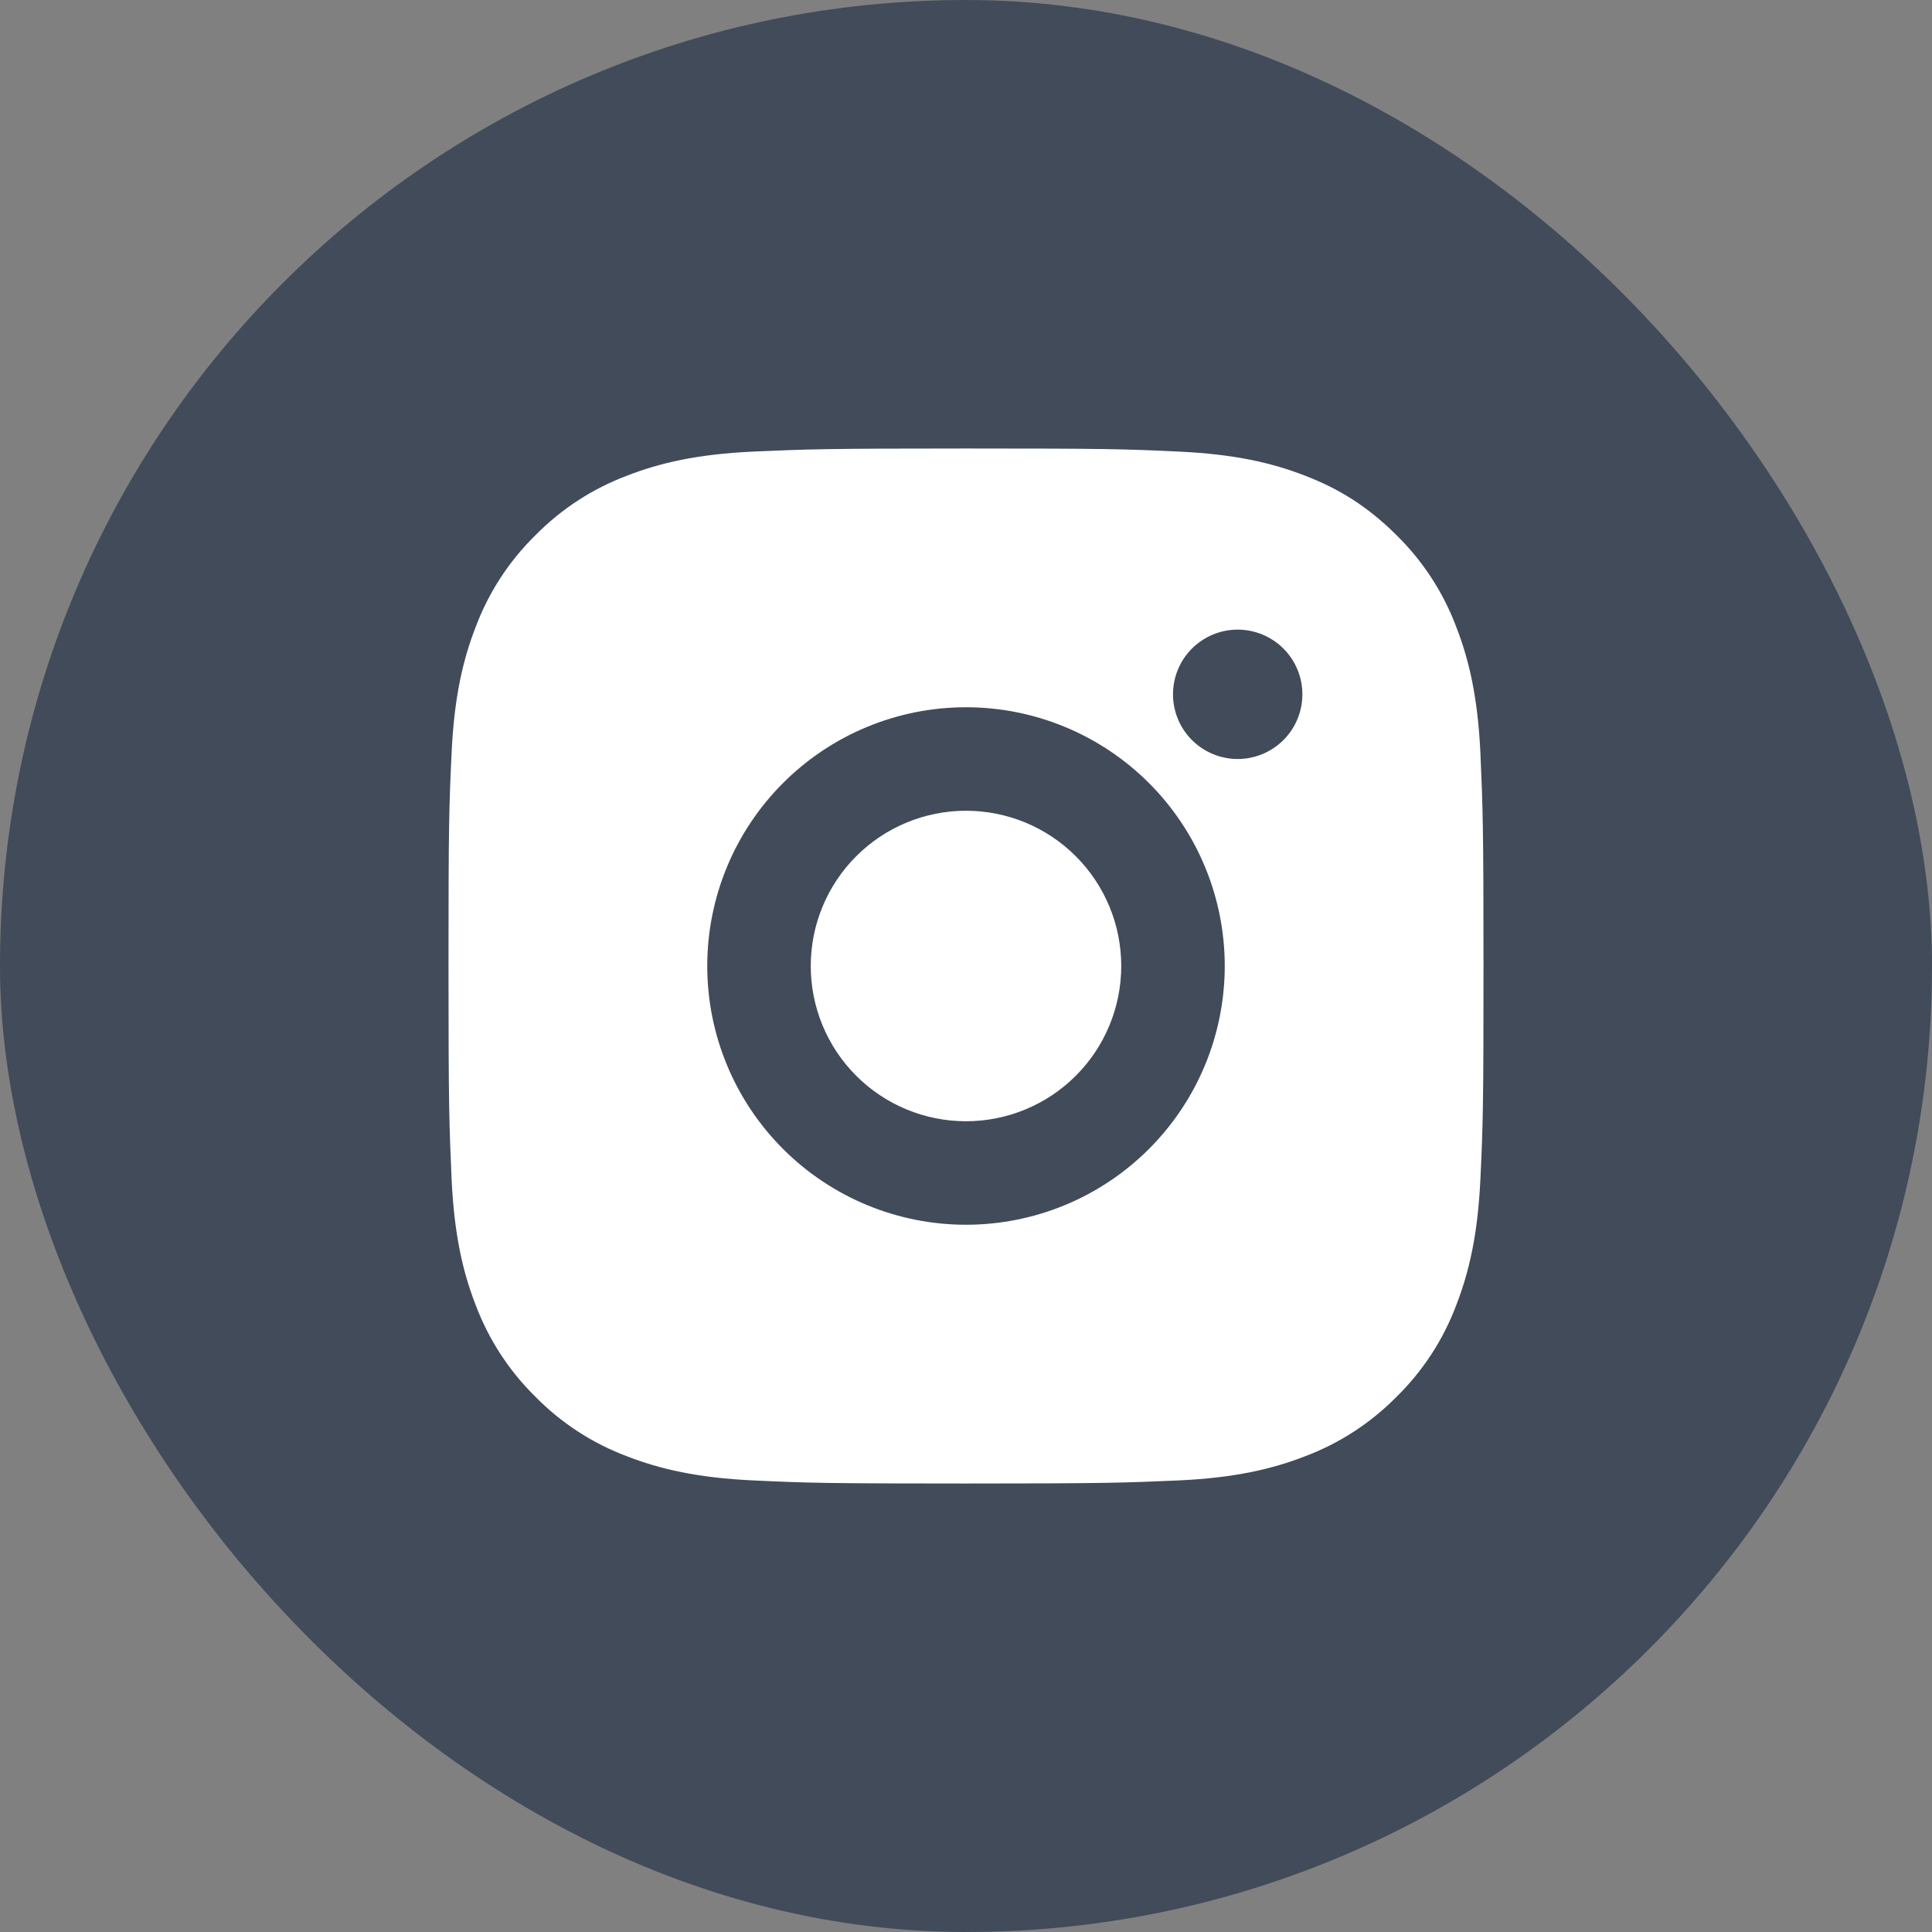 <svg width="56" height="56" viewBox="0 0 56 56" fill="none" xmlns="http://www.w3.org/2000/svg">
<rect x="0" y="0" width="56" height="56" fill="#808080" stroke="none"/>
<rect width="56" height="56" rx="28" fill="#414B5A"/>
<path d="M28 13C32.075 13 32.584 13.015 34.183 13.09C35.781 13.165 36.868 13.415 37.825 13.787C38.815 14.168 39.649 14.684 40.483 15.517C41.246 16.267 41.836 17.174 42.212 18.175C42.583 19.131 42.835 20.22 42.91 21.817C42.98 23.416 43 23.924 43 28C43 32.075 42.985 32.584 42.91 34.183C42.835 35.781 42.583 36.868 42.212 37.825C41.837 38.827 41.247 39.734 40.483 40.483C39.733 41.245 38.826 41.836 37.825 42.212C36.87 42.583 35.781 42.835 34.183 42.91C32.584 42.98 32.075 43 28 43C23.924 43 23.416 42.985 21.817 42.91C20.22 42.835 19.132 42.583 18.175 42.212C17.174 41.837 16.266 41.246 15.517 40.483C14.754 39.733 14.164 38.826 13.787 37.825C13.415 36.87 13.165 35.781 13.09 34.183C13.02 32.584 13 32.075 13 28C13 23.924 13.015 23.416 13.09 21.817C13.165 20.218 13.415 19.132 13.787 18.175C14.163 17.173 14.753 16.266 15.517 15.517C16.267 14.754 17.174 14.164 18.175 13.787C19.132 13.415 20.218 13.165 21.817 13.09C23.416 13.02 23.924 13 28 13ZM28 20.5C26.011 20.5 24.103 21.29 22.697 22.697C21.29 24.103 20.5 26.011 20.5 28C20.5 29.989 21.29 31.897 22.697 33.303C24.103 34.71 26.011 35.5 28 35.5C29.989 35.5 31.897 34.71 33.303 33.303C34.71 31.897 35.5 29.989 35.5 28C35.5 26.011 34.71 24.103 33.303 22.697C31.897 21.29 29.989 20.5 28 20.5V20.5ZM37.75 20.125C37.75 19.628 37.553 19.151 37.201 18.799C36.849 18.448 36.372 18.25 35.875 18.25C35.378 18.25 34.901 18.448 34.549 18.799C34.197 19.151 34 19.628 34 20.125C34 20.622 34.197 21.099 34.549 21.451C34.901 21.802 35.378 22 35.875 22C36.372 22 36.849 21.802 37.201 21.451C37.553 21.099 37.75 20.622 37.75 20.125ZM28 23.5C29.194 23.5 30.338 23.974 31.182 24.818C32.026 25.662 32.5 26.806 32.5 28C32.5 29.194 32.026 30.338 31.182 31.182C30.338 32.026 29.194 32.5 28 32.5C26.806 32.5 25.662 32.026 24.818 31.182C23.974 30.338 23.5 29.194 23.5 28C23.5 26.806 23.974 25.662 24.818 24.818C25.662 23.974 26.806 23.5 28 23.5V23.5Z" fill="white"/>
</svg>
